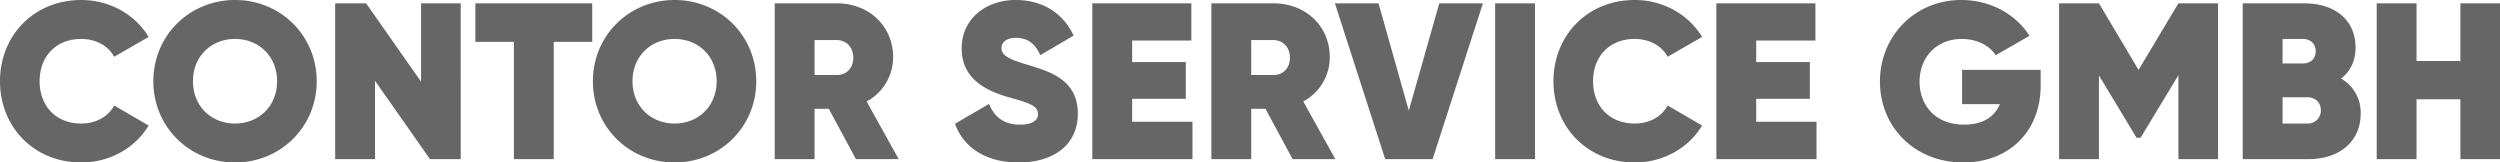 <svg xmlns="http://www.w3.org/2000/svg" width="1347.96" height="87.6" viewBox="0 0 1347.96 87.6">
  <path id="Pfad_1" data-name="Pfad 1" d="M47.16,118.8c15.48,0,29.04-7.8,36.36-19.92l-18.6-10.8c-3.24,6.12-9.96,9.72-17.76,9.72C33.6,97.8,24.72,88.44,24.72,75S33.6,52.2,47.16,52.2c7.8,0,14.52,3.6,17.76,9.6l18.6-10.68C76.2,39,62.52,31.2,47.16,31.2,21.72,31.2,3.36,50.28,3.36,75S21.72,118.8,47.16,118.8Zm82.92,0c24.48,0,44.04-19.08,44.04-43.8s-19.56-43.8-44.04-43.8S86.04,50.28,86.04,75,105.6,118.8,130.08,118.8Zm0-21c-12.84,0-22.68-9.36-22.68-22.8s9.84-22.8,22.68-22.8,22.68,9.36,22.68,22.8S142.92,97.8,130.08,97.8ZM230.4,33V75.24L200.76,33H184.08v84h21.48V74.76L235.2,117h16.56V33Zm92.28,0h-63V53.76h20.76V117h21.48V53.76h20.76Zm44.4,85.8c24.48,0,44.04-19.08,44.04-43.8s-19.56-43.8-44.04-43.8S323.04,50.28,323.04,75,342.6,118.8,367.08,118.8Zm0-21c-12.84,0-22.68-9.36-22.68-22.8s9.84-22.8,22.68-22.8,22.68,9.36,22.68,22.8S379.92,97.8,367.08,97.8Zm97.8,19.2h23.04L470.64,85.92a27.1,27.1,0,0,0,14.28-23.88c0-16.92-13.2-29.04-30.24-29.04h-33.6v84h21.48V89.88h7.68ZM442.56,52.8h11.88c5.28,0,9,3.96,9,9.48,0,5.64-3.72,9.48-9,9.36H442.56Zm110.04,66c18.96,0,31.92-9.6,31.92-26.28,0-17.64-13.8-22.44-26.76-26.28-11.4-3.36-14.4-5.4-14.4-9.12,0-3,2.52-5.52,7.8-5.52,6.12,0,10.44,3.12,13.08,9.36l18-10.56c-5.88-12.6-17.28-19.2-31.2-19.2-16.32,0-29.16,10.32-29.16,26.04s11.76,22.44,24.96,26.28c10.68,3,16.2,4.44,16.2,9.24,0,2.88-2.28,5.64-9.84,5.64-8.4,0-13.56-3.96-16.56-11.16L518.28,97.92C522.72,110.28,534.36,118.8,552.6,118.8Zm61.2-21.96V84.48h28.92V64.68H613.8V53.04h31.92V33h-53.4v84h54V96.84ZM700.32,117h23.04L706.08,85.92a27.1,27.1,0,0,0,14.28-23.88c0-16.92-13.2-29.04-30.24-29.04h-33.6v84H678V89.88h7.68ZM678,52.8h11.88c5.28,0,9,3.96,9,9.48,0,5.64-3.72,9.48-9,9.36H678ZM750.24,117H775.8l27.12-84H779.4L762.96,90.84,746.64,33H723.12Zm59.28-84v84H831V33Zm75.24,85.8c15.48,0,29.04-7.8,36.36-19.92l-18.6-10.8c-3.24,6.12-9.96,9.72-17.76,9.72-13.56,0-22.44-9.36-22.44-22.8s8.88-22.8,22.44-22.8c7.8,0,14.52,3.6,17.76,9.6l18.6-10.68C913.8,39,900.12,31.2,884.76,31.2c-25.44,0-43.8,19.08-43.8,43.8S859.32,118.8,884.76,118.8Zm65.52-21.96V84.48H979.2V64.68H950.28V53.04H982.2V33H928.8v84h54V96.84Zm153.36-27.96h-42.36V87.36h20.4c-2.88,6.72-9,11.04-19.32,11.04-15.96,0-24-10.92-24-23.16,0-13.44,9.48-23.04,22.68-23.04,8.52,0,15.12,3.72,18.36,8.76l18.24-10.44c-7.2-11.4-20.76-19.32-36.84-19.32-24.84,0-43.8,19.32-43.8,43.92,0,24.36,18.48,43.68,45,43.68,24.48,0,41.64-16.68,41.64-41.4ZM1199.28,33h-21.36l-21.48,35.88L1135.08,33H1113.6v84h21.48V71.88l20.28,33.6h2.16l20.4-33.72V117h21.36Zm66.36,40.56c4.92-3.84,7.8-9.48,7.8-16.68C1273.44,42,1262.4,33,1245.72,33H1212.6v84H1248c17.04,0,28.2-9.72,28.2-24.6A21.053,21.053,0,0,0,1265.64,73.56ZM1245.12,52.2c3.84,0,6.84,2.52,6.84,6.6,0,4.32-3.12,6.6-6.84,6.6h-11.04V52.2Zm2.28,45.6h-13.32V83.64h13.32c4.32,0,7.32,2.76,7.32,7.08A6.935,6.935,0,0,1,1247.4,97.8ZM1329.96,33V64.08h-23.64V33h-21.48v84h21.48V84.72h23.64V117h21.36V33Z" transform="translate(-3.36 -31.2)" fill="#666"/>
</svg>
